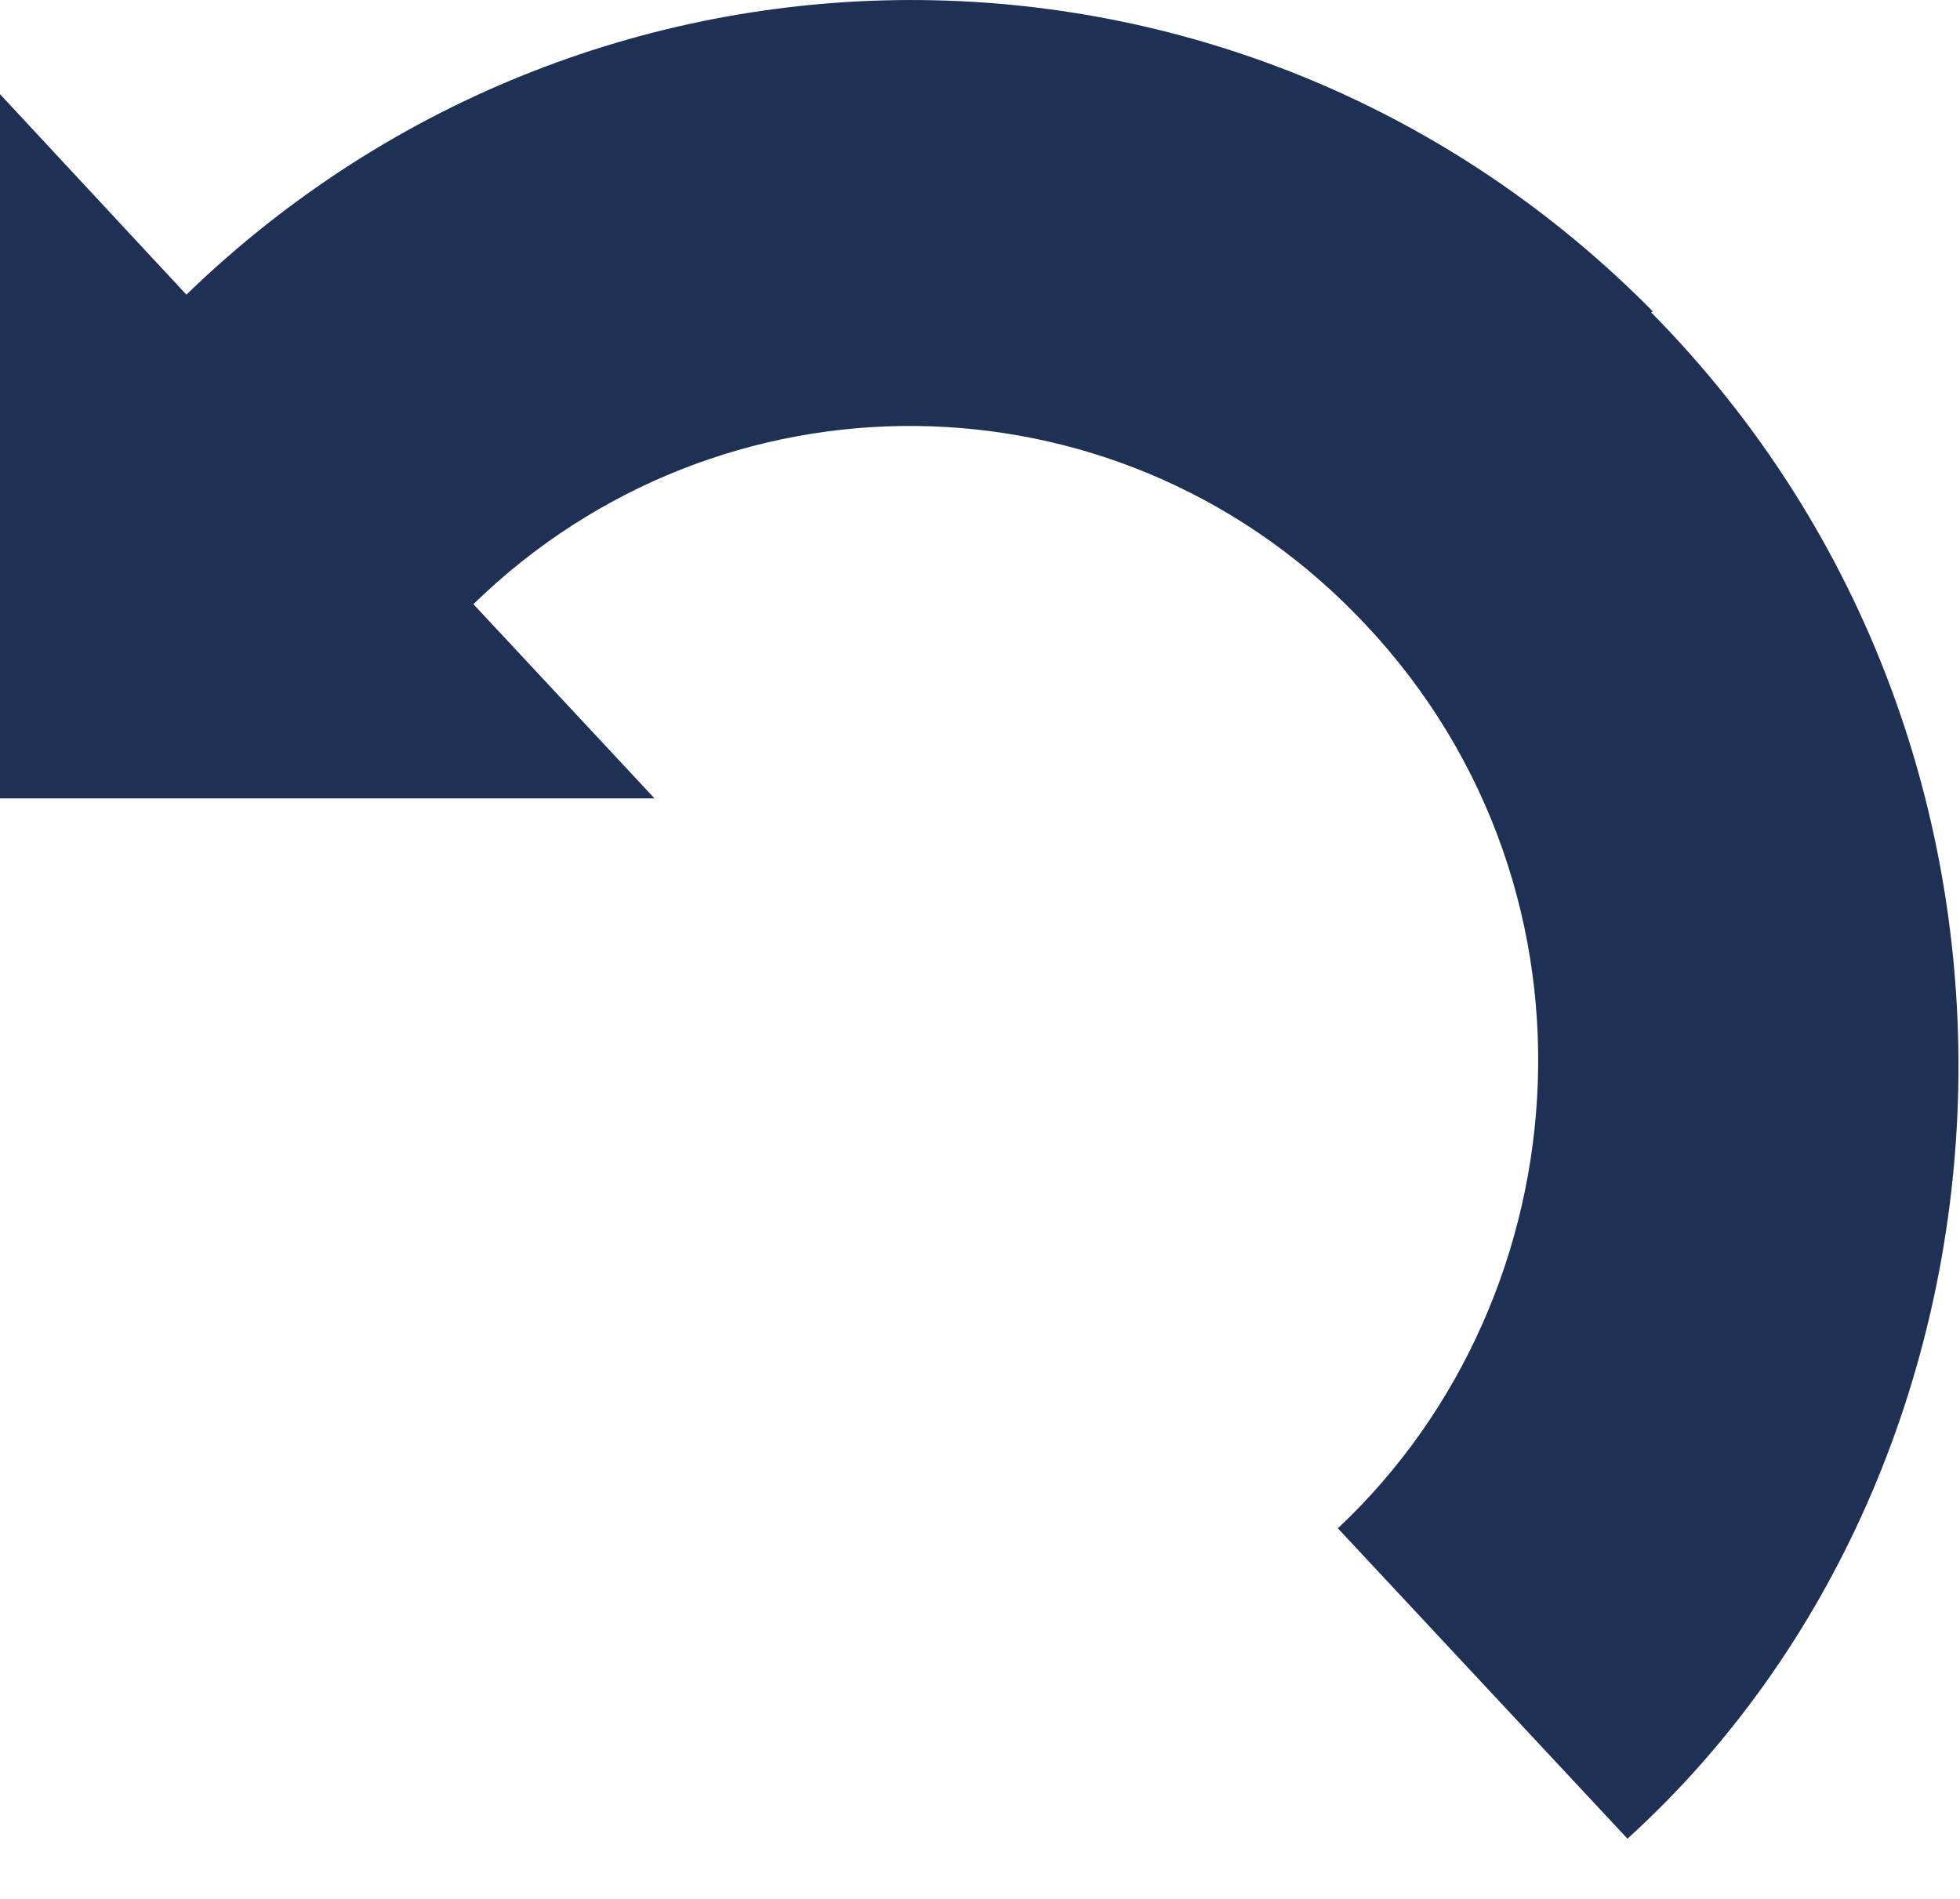 <svg width="32" height="31" viewBox="0 0 32 31" fill="none" xmlns="http://www.w3.org/2000/svg">
<path d="M26.986 5.085C20.386 -1.604 9.757 -1.691 3.043 4.81L0 1.537V13.034H10.686L7.729 9.863C11.757 5.939 18.157 5.982 22.114 10.008C26.386 14.337 25.914 21.127 21.843 24.95L26.571 30.017C33.314 23.893 34.086 12.324 26.957 5.099L26.986 5.085Z" fill="#1E3154"/>
</svg>
